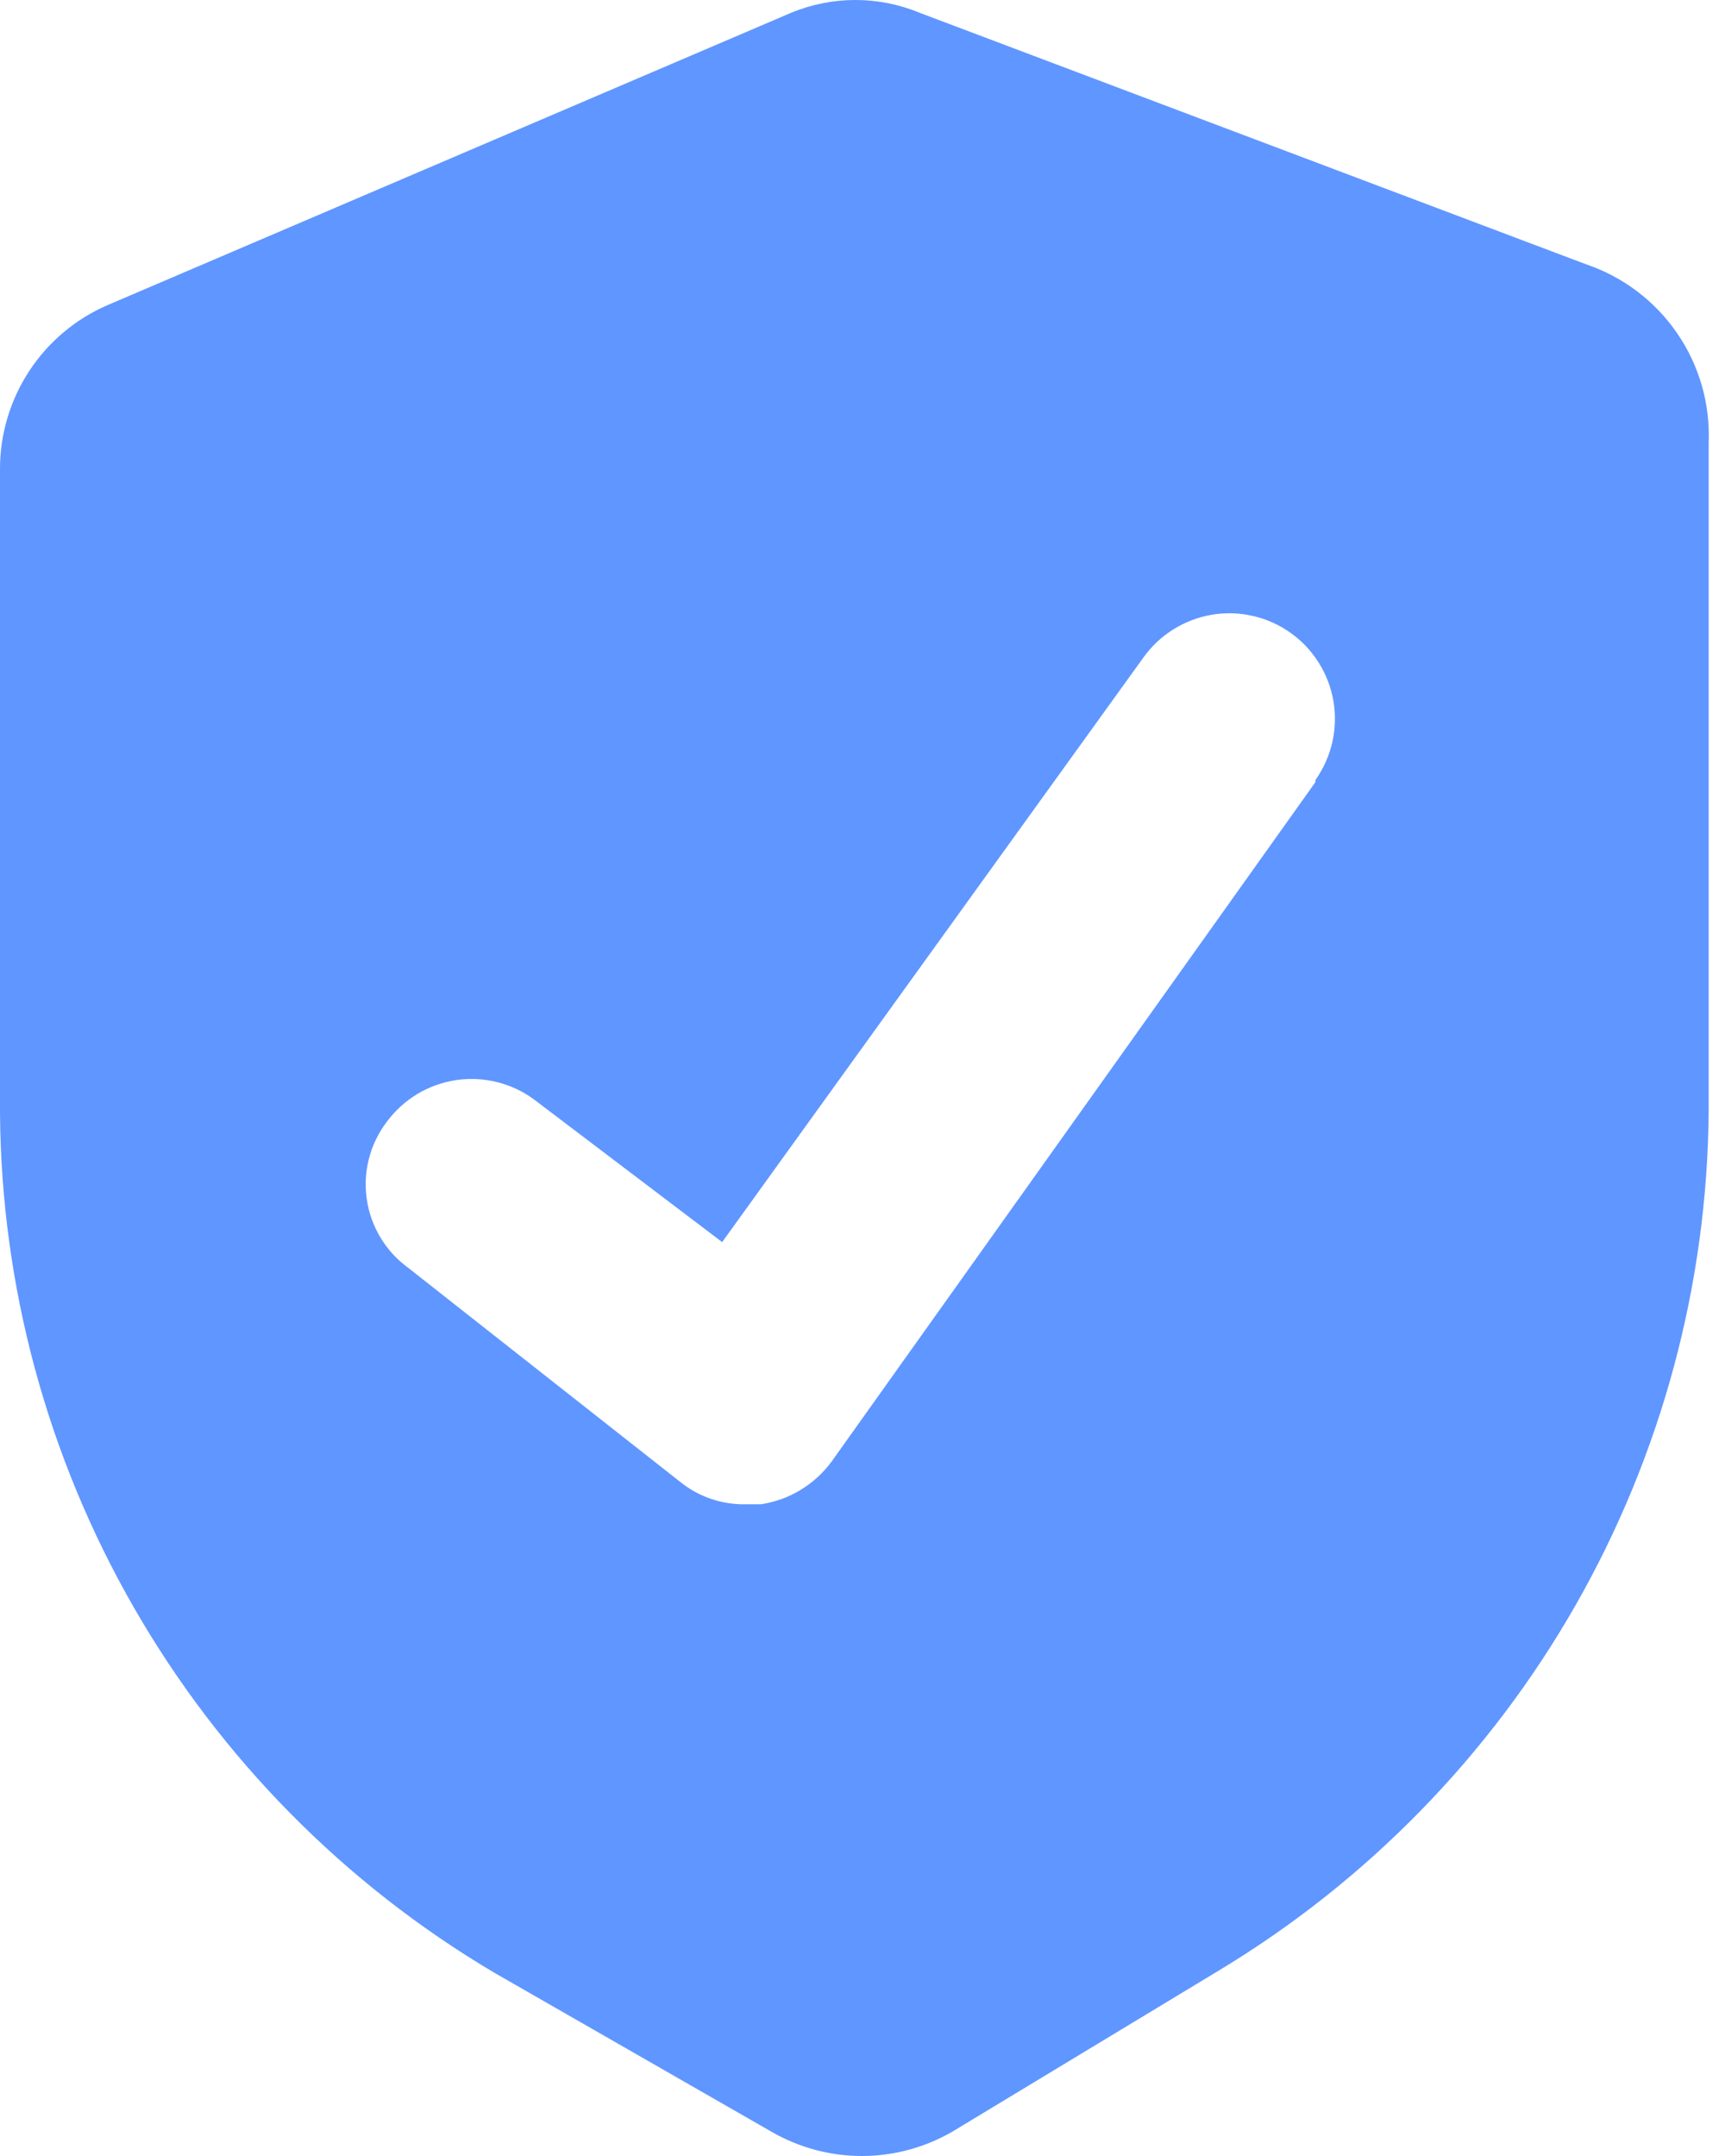 <svg width="28" height="35" viewBox="0 0 28 35" fill="none" xmlns="http://www.w3.org/2000/svg">
<path d="M25.746 4.291L14.931 0.209C14.6 0.071 14.244 0 13.885 0C13.525 0 13.17 0.071 12.838 0.209L1.744 4.954C1.227 5.178 0.787 5.548 0.477 6.019C0.167 6.49 0.001 7.042 0 7.605V18.071C0.021 20.891 0.771 23.659 2.177 26.103C3.583 28.548 5.597 30.589 8.024 32.025L12.524 34.607C12.97 34.864 13.475 35 13.989 35C14.504 35 15.009 34.864 15.455 34.607L19.781 31.991C22.189 30.54 24.186 28.495 25.579 26.051C26.971 23.608 27.714 20.849 27.735 18.036V7.187C27.761 6.554 27.581 5.93 27.222 5.408C26.863 4.886 26.346 4.494 25.746 4.291L25.746 4.291ZM21.351 12.698L13.501 23.723C13.365 23.909 13.193 24.067 12.995 24.187C12.798 24.307 12.578 24.386 12.35 24.42H12.105C11.727 24.428 11.357 24.305 11.059 24.071L6.628 20.583C6.447 20.452 6.294 20.286 6.179 20.095C6.063 19.904 5.986 19.691 5.954 19.47C5.921 19.249 5.933 19.024 5.989 18.807C6.045 18.591 6.144 18.388 6.279 18.21C6.414 18.028 6.583 17.875 6.777 17.758C6.971 17.642 7.186 17.566 7.41 17.533C7.634 17.501 7.862 17.513 8.081 17.57C8.301 17.626 8.506 17.725 8.686 17.862L11.722 20.164L18.559 10.675C18.69 10.492 18.855 10.336 19.046 10.217C19.237 10.098 19.449 10.017 19.671 9.979C19.893 9.942 20.12 9.949 20.34 10C20.559 10.05 20.766 10.143 20.949 10.274C21.133 10.404 21.288 10.57 21.407 10.761C21.527 10.951 21.607 11.164 21.645 11.386C21.682 11.607 21.675 11.835 21.625 12.054C21.574 12.273 21.481 12.48 21.351 12.664L21.351 12.698Z" fill="#6096FF"/>
</svg>
